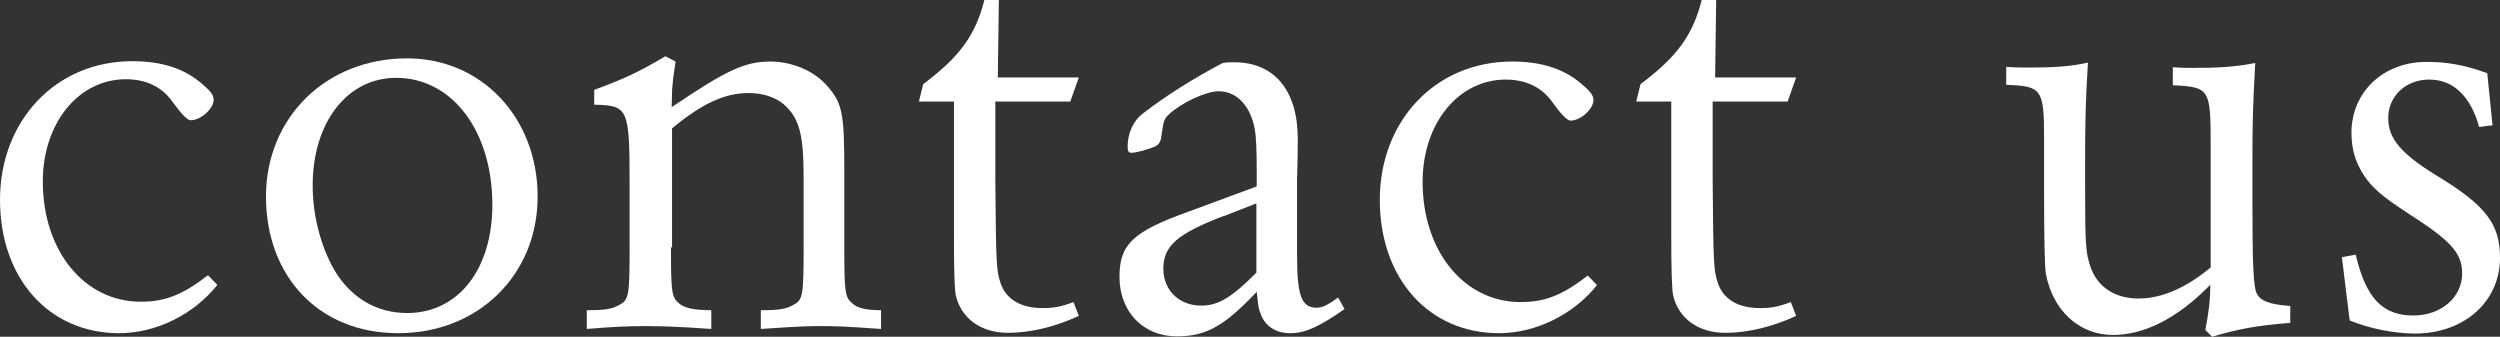 <?xml version="1.0" encoding="UTF-8"?>
<svg id="_レイヤー_2" data-name="レイヤー 2" xmlns="http://www.w3.org/2000/svg" width="70.68" height="9.52" viewBox="0 0 70.68 9.52">
  <rect x="0" y="0" width="70.68" height="9.52" fill="#333333" stroke="none"/>
  <defs>
    <style>
      .cls-1 {
        fill: #fff;
      }
    </style>
  </defs>
  <g id="_レイヤー_1-2" data-name="レイヤー 1">
    <g>
      <path class="cls-1" d="M6.14,8.06c-.66.83-1.73,1.36-2.77,1.36-1.99,0-3.37-1.55-3.37-3.77S1.56,1.73,3.74,1.73c.82,0,1.46.2,1.96.63.24.2.34.32.34.46,0,.25-.36.58-.65.58q-.14,0-.54-.56c-.29-.39-.73-.6-1.29-.6-1.34,0-2.35,1.24-2.35,2.89,0,1.96,1.17,3.4,2.77,3.4.7,0,1.19-.2,1.9-.75l.26.27Z"/>
      <path class="cls-1" d="M15.2,5.56c0,2.21-1.68,3.86-3.94,3.86s-3.74-1.62-3.74-3.86,1.7-3.91,3.99-3.91c2.11,0,3.69,1.68,3.69,3.91ZM8.84,5.25c0,.82.22,1.7.61,2.38.46.78,1.19,1.22,2.06,1.22,1.45,0,2.41-1.24,2.41-3.06,0-2.09-1.14-3.59-2.72-3.59-1.38,0-2.36,1.26-2.36,3.04Z"/>
      <path class="cls-1" d="M18.97,6.99c0,1.27.02,1.41.22,1.58.15.14.44.2.92.2v.53c-1-.07-1.41-.08-1.89-.08-.51,0-.9.02-1.63.08v-.53c.51,0,.71-.03.92-.15.27-.14.29-.27.29-1.63v-1.75c0-2.18-.03-2.26-1-2.28v-.42c.85-.31,1.31-.53,2.01-.95l.29.15c-.05.36-.07.44-.08.61-.02.15-.02.19-.03.68,1.55-1.05,2.07-1.29,2.79-1.29.6,0,1.21.25,1.58.66.46.51.51.78.51,2.45v2.14c0,1.27.02,1.41.22,1.58.14.14.39.2.82.2v.53c-1.14-.08-1.29-.08-1.68-.08s-.53,0-1.72.08v-.53c.51,0,.71-.03.92-.15.27-.14.29-.27.29-1.63v-1.97c0-1.22-.12-1.68-.56-2.07-.24-.2-.59-.32-1-.32-.68,0-1.33.31-2.16,1v3.37Z"/>
      <path class="cls-1" d="M28.24,0l-.03,2.19h2.29l-.24.68h-2.12v2.24c.02,2.35.03,2.53.14,2.87.15.48.58.73,1.19.73.31,0,.51-.03.88-.17l.15.39c-.66.31-1.38.48-2,.48-.77,0-1.33-.41-1.48-1.07q-.05-.27-.05-1.68v-3.79h-.99l.12-.49c1.04-.78,1.48-1.39,1.73-2.38h.41Z"/>
      <path class="cls-1" d="M38.01,8.74c-.73.51-1.12.68-1.53.68s-.73-.2-.85-.58c-.05-.12-.05-.15-.1-.59-.92.97-1.43,1.26-2.26,1.26-.95,0-1.62-.7-1.62-1.68,0-.92.37-1.28,1.96-1.85l1.92-.71c0-.8,0-1.05-.03-1.43-.07-.75-.48-1.26-1.04-1.26-.37,0-1.05.32-1.41.65-.15.15-.15.17-.22.65-.02.14-.08.22-.19.27-.2.08-.51.17-.66.17-.07,0-.1-.05-.1-.17,0-.37.15-.73.43-.94.63-.49,1.44-1,2.26-1.43.12-.02.24-.02.32-.02,1.14,0,1.8.8,1.8,2.16,0,.08,0,.59-.02,1.16v2.11c0,1.17.12,1.51.56,1.51.15,0,.32-.08.6-.29l.19.34ZM34.61,6.1c-1.33.51-1.72.85-1.72,1.5,0,.6.44,1.04,1.07,1.04.48,0,.85-.22,1.56-.93v-1.96l-.92.36Z"/>
      <path class="cls-1" d="M45.15,8.06c-.66.83-1.73,1.36-2.77,1.36-1.99,0-3.37-1.55-3.37-3.77s1.56-3.91,3.74-3.91c.82,0,1.46.2,1.96.63.24.2.34.32.34.46,0,.25-.36.58-.65.58q-.14,0-.54-.56c-.29-.39-.73-.6-1.29-.6-1.34,0-2.35,1.24-2.35,2.89,0,1.96,1.17,3.4,2.77,3.4.7,0,1.19-.2,1.9-.75l.26.27Z"/>
      <path class="cls-1" d="M48.52,0l-.03,2.19h2.29l-.24.68h-2.12v2.24c.02,2.35.03,2.53.14,2.87.15.48.58.73,1.19.73.31,0,.51-.03.88-.17l.15.39c-.66.31-1.38.48-2,.48-.77,0-1.33-.41-1.48-1.07q-.05-.27-.05-1.68v-3.79h-.99l.12-.49c1.04-.78,1.48-1.39,1.73-2.38h.41Z"/>
      <path class="cls-1" d="M64.73,9.13c-.9.07-1.45.17-2.19.39l-.19-.19c.1-.53.14-.87.14-1.28l-.08.08c-.88.88-1.8,1.34-2.67,1.34-.95,0-1.7-.68-1.9-1.73q-.05-.31-.05-2.43v-1.43c0-1.36-.07-1.45-1.07-1.48v-.51c.27.02.48.02.63.02.71,0,1.19-.03,1.68-.14-.07,1.12-.08,1.75-.08,2.86v.68c0,1.62.02,1.84.15,2.23.2.58.7.9,1.36.9s1.36-.31,2.04-.88v-3.47c0-1.58-.03-1.63-1.07-1.68v-.51c.25.02.44.02.58.02.71,0,1.22-.03,1.75-.14-.07,1.24-.08,1.75-.08,2.86v1.07c0,1.79.03,2.4.12,2.58.1.22.37.32.95.36v.48Z"/>
      <path class="cls-1" d="M70.48,3.54l-.39.05c-.24-.87-.73-1.34-1.41-1.34s-1.16.48-1.16,1.09c0,.58.36,1,1.36,1.62,1.41.85,1.8,1.38,1.8,2.33,0,1.24-1.02,2.14-2.4,2.14-.59,0-1.29-.14-1.85-.37l-.22-1.79.39-.07c.29,1.22.75,1.72,1.63,1.72.78,0,1.38-.51,1.38-1.19,0-.54-.29-.88-1.24-1.51-.9-.58-1.12-.76-1.38-1.05-.34-.41-.51-.87-.51-1.41,0-1.16.9-2.01,2.12-2.01.56,0,1.07.08,1.72.32l.15,1.48Z"/>
    </g>
  </g>
</svg>